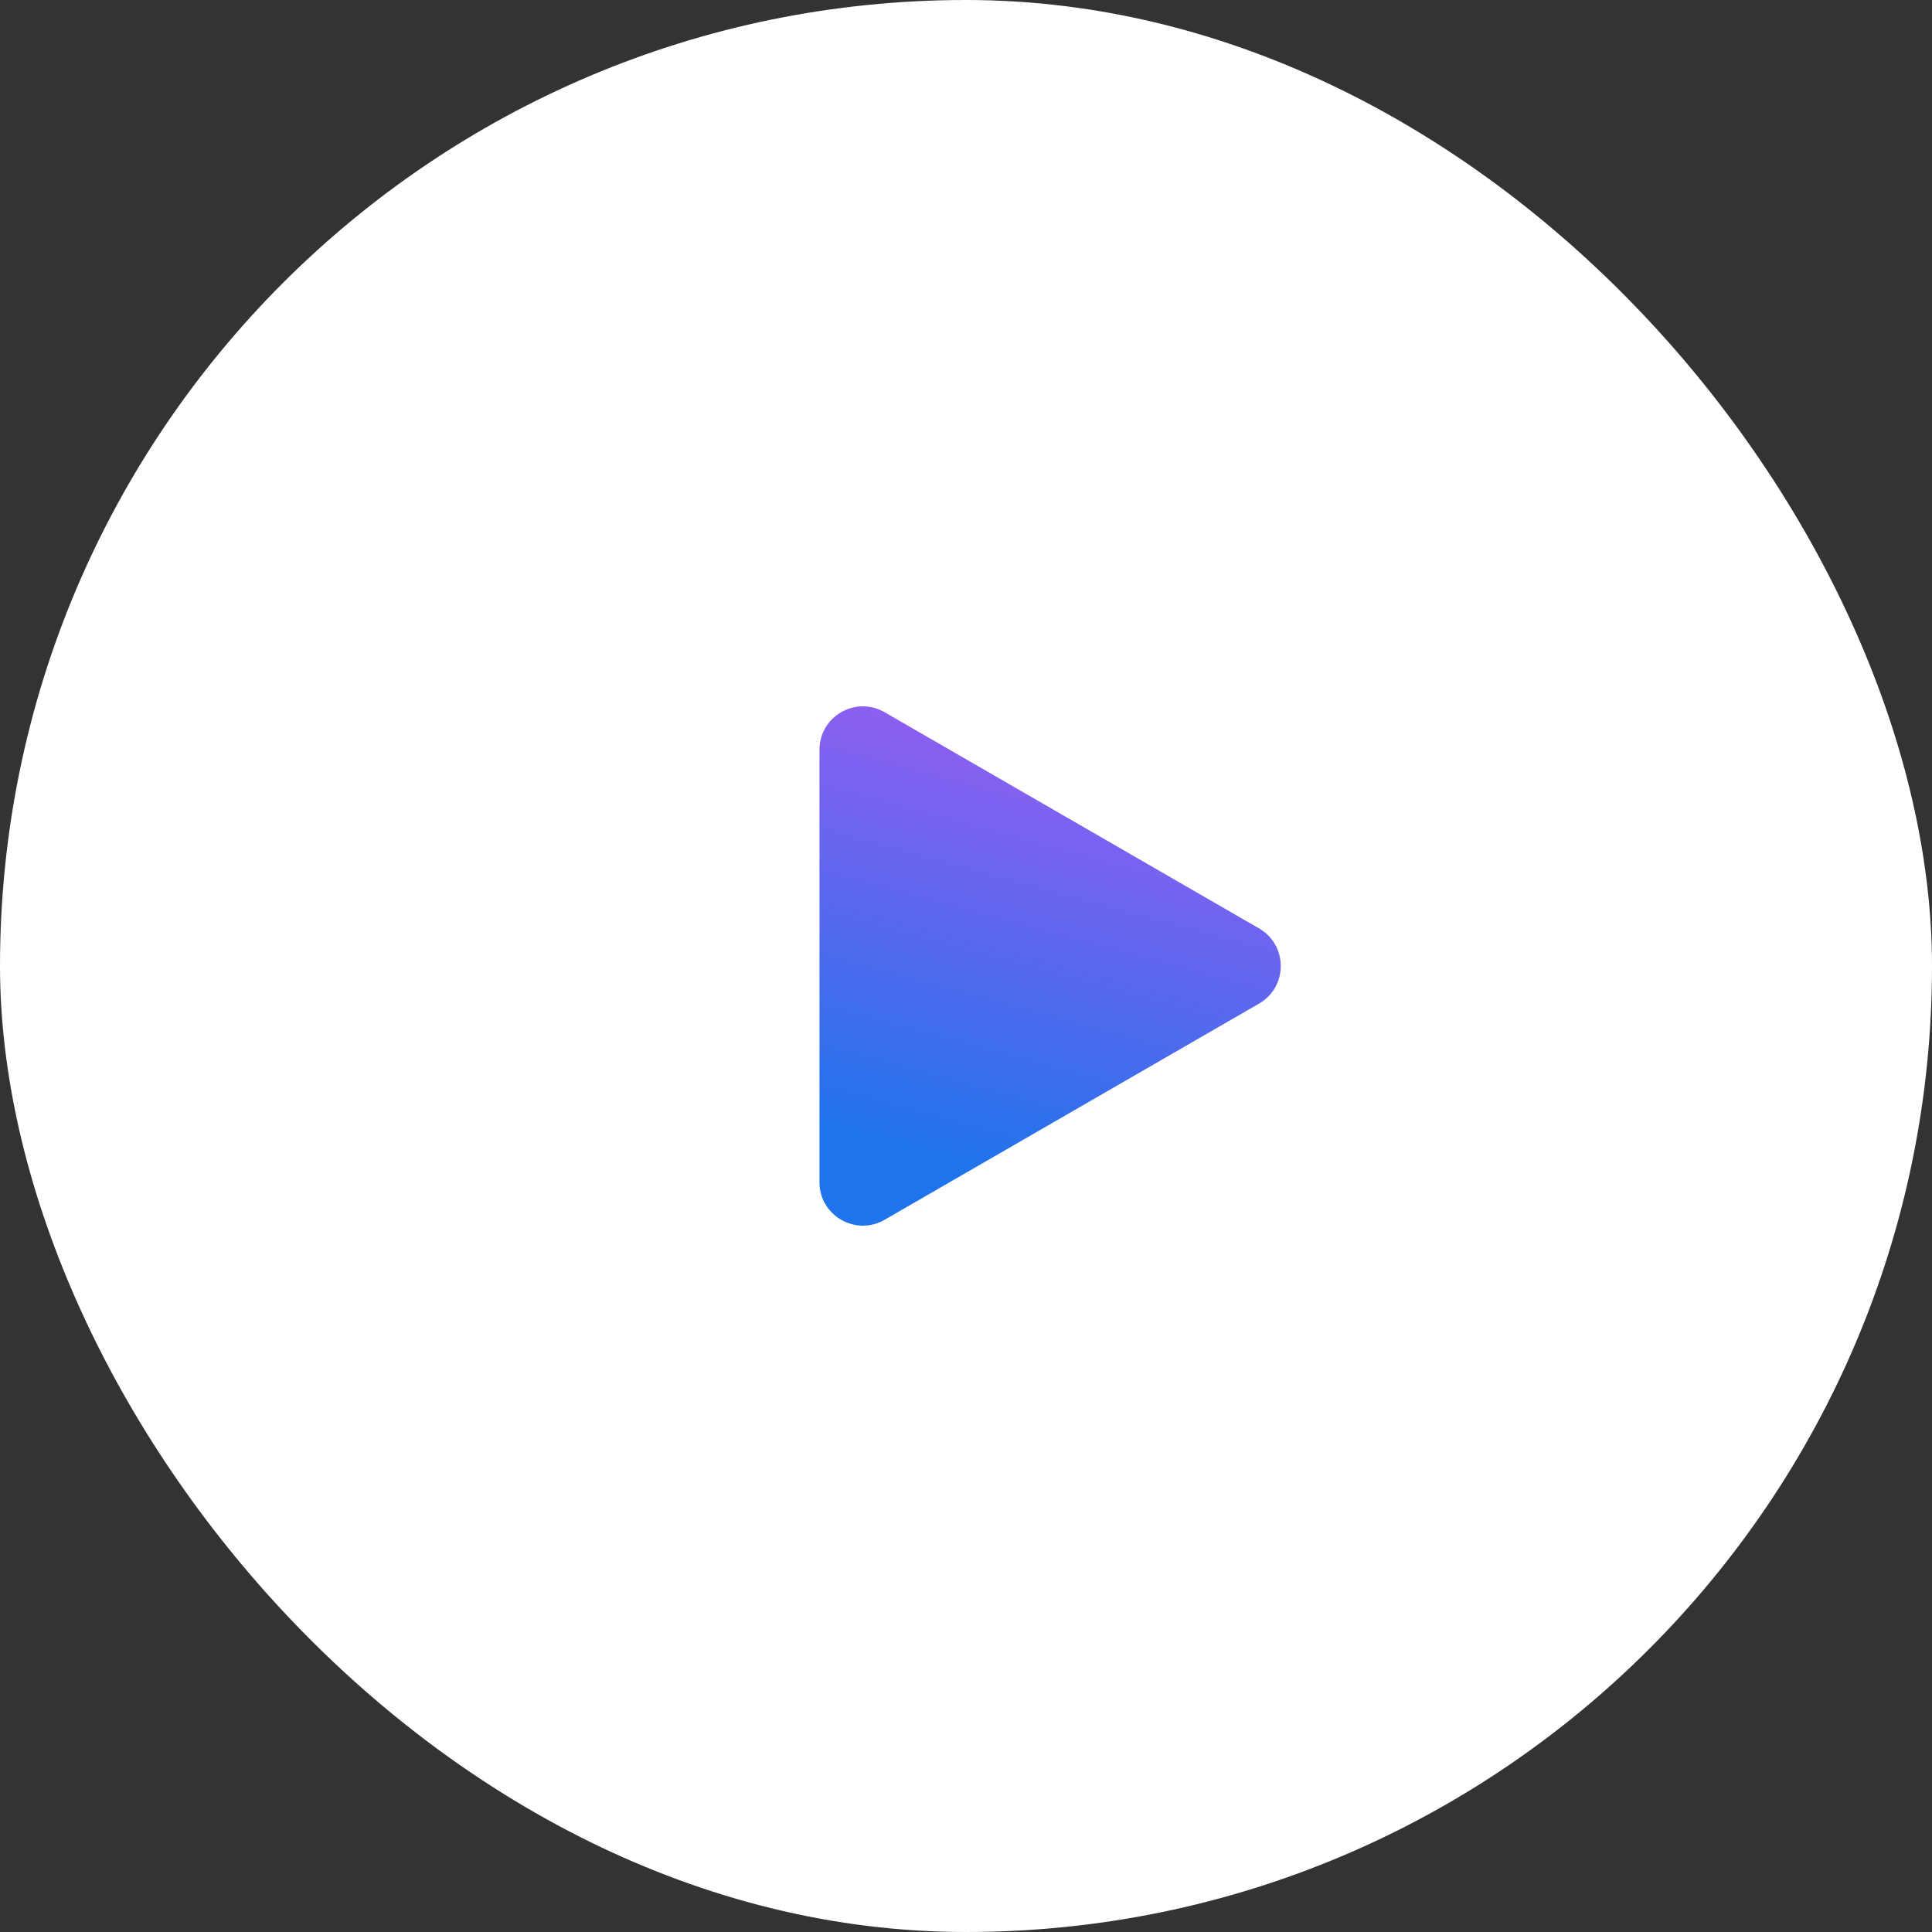 <?xml version="1.0" encoding="UTF-8"?>
<svg xmlns="http://www.w3.org/2000/svg" width="89" height="89" viewBox="0 0 89 89" fill="none">
  <rect x="0" y="0" width="89" height="89" fill="#333333" stroke="none"/>
  <rect width="89" height="89" rx="44.5" fill="white"></rect>
  <path d="M58 42.768C59.333 43.538 59.333 45.462 58 46.232L40.75 56.191C39.417 56.961 37.75 55.999 37.75 54.459L37.75 34.541C37.75 33.001 39.417 32.039 40.75 32.809L58 42.768Z" fill="url(#paint0_linear_588_241)"></path>
  <defs>
    <linearGradient id="paint0_linear_588_241" x1="58.5" y1="28.354" x2="48.545" y2="65.033" gradientUnits="userSpaceOnUse">
      <stop stop-color="#BF55F3"></stop>
      <stop offset="0.741" stop-color="#1F73EB"></stop>
    </linearGradient>
  </defs>
</svg>
